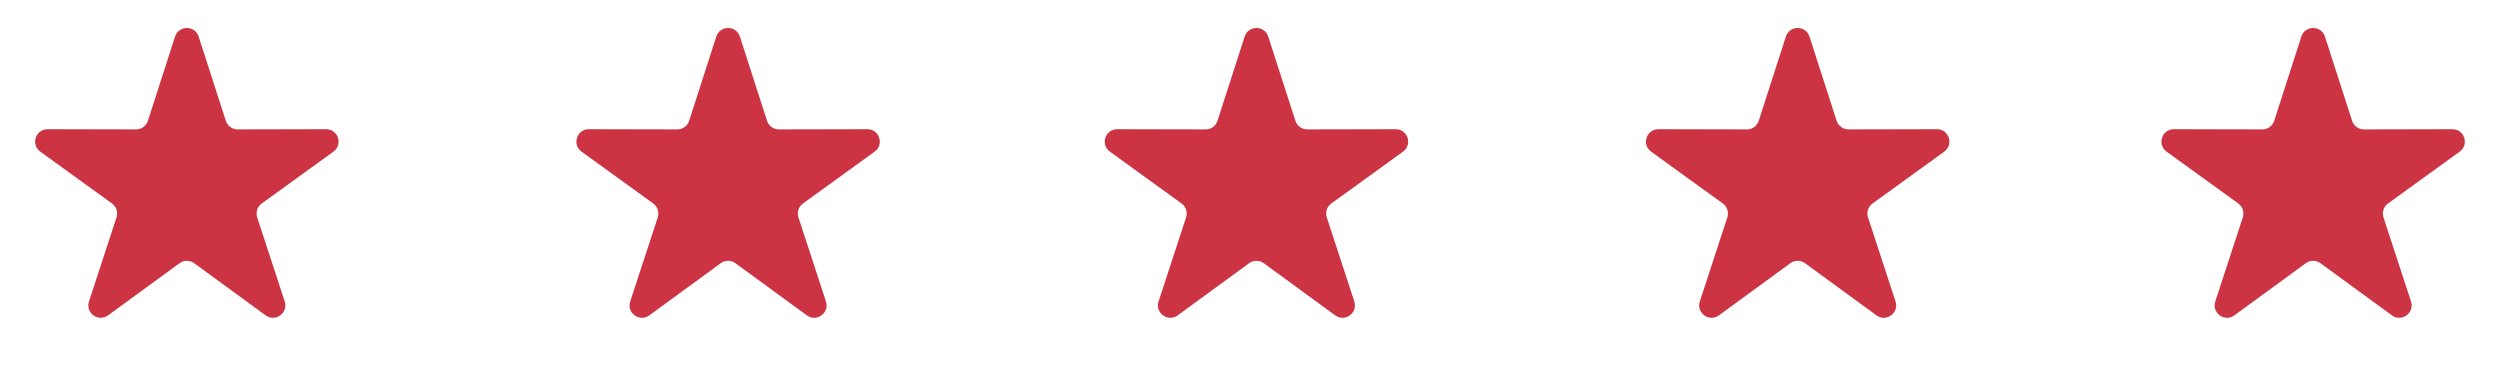 <svg width="194" height="29" viewBox="0 0 194 29" fill="none" xmlns="http://www.w3.org/2000/svg">
<path d="M13.584 2.839C13.871 1.95 15.129 1.95 15.416 2.839L17.523 9.374C17.652 9.772 18.023 10.042 18.441 10.041L25.307 10.026C26.241 10.024 26.63 11.22 25.873 11.768L20.309 15.791C19.97 16.036 19.829 16.473 19.959 16.87L22.095 23.395C22.385 24.283 21.368 25.023 20.613 24.472L15.067 20.424C14.729 20.177 14.271 20.177 13.933 20.424L8.387 24.472C7.632 25.023 6.615 24.283 6.905 23.395L9.041 16.87C9.171 16.473 9.03 16.036 8.691 15.791L3.127 11.768C2.37 11.22 2.759 10.024 3.693 10.026L10.559 10.041C10.977 10.042 11.348 9.772 11.477 9.374L13.584 2.839Z" fill="#CC3444"/>
<path d="M55.584 2.839C55.871 1.95 57.129 1.95 57.416 2.839L59.523 9.374C59.652 9.772 60.023 10.042 60.441 10.041L67.307 10.026C68.241 10.024 68.63 11.22 67.873 11.768L62.309 15.791C61.97 16.036 61.829 16.473 61.959 16.87L64.095 23.395C64.385 24.283 63.368 25.023 62.613 24.472L57.067 20.424C56.729 20.177 56.271 20.177 55.933 20.424L50.387 24.472C49.632 25.023 48.615 24.283 48.905 23.395L51.041 16.87C51.171 16.473 51.03 16.036 50.691 15.791L45.127 11.768C44.37 11.22 44.759 10.024 45.693 10.026L52.559 10.041C52.977 10.042 53.348 9.772 53.477 9.374L55.584 2.839Z" fill="#CC3444"/>
<path d="M96.584 2.839C96.871 1.95 98.129 1.95 98.416 2.839L100.523 9.374C100.652 9.772 101.023 10.042 101.441 10.041L108.307 10.026C109.241 10.024 109.63 11.22 108.873 11.768L103.309 15.791C102.97 16.036 102.829 16.473 102.959 16.87L105.095 23.395C105.385 24.283 104.368 25.023 103.613 24.472L98.067 20.424C97.729 20.177 97.271 20.177 96.933 20.424L91.387 24.472C90.632 25.023 89.615 24.283 89.905 23.395L92.041 16.87C92.171 16.473 92.03 16.036 91.691 15.791L86.127 11.768C85.37 11.22 85.759 10.024 86.693 10.026L93.559 10.041C93.977 10.042 94.348 9.772 94.477 9.374L96.584 2.839Z" fill="#CC3444"/>
<path d="M138.584 2.839C138.871 1.95 140.129 1.95 140.416 2.839L142.523 9.374C142.652 9.772 143.023 10.042 143.441 10.041L150.307 10.026C151.241 10.024 151.63 11.22 150.873 11.768L145.309 15.791C144.97 16.036 144.829 16.473 144.959 16.87L147.095 23.395C147.385 24.283 146.368 25.023 145.613 24.472L140.067 20.424C139.729 20.177 139.271 20.177 138.933 20.424L133.387 24.472C132.632 25.023 131.615 24.283 131.905 23.395L134.041 16.87C134.171 16.473 134.03 16.036 133.691 15.791L128.127 11.768C127.37 11.22 127.759 10.024 128.693 10.026L135.559 10.041C135.977 10.042 136.348 9.772 136.477 9.374L138.584 2.839Z" fill="#CC3444"/>
<path d="M178.584 2.839C178.871 1.95 180.129 1.95 180.416 2.839L182.523 9.374C182.652 9.772 183.023 10.042 183.441 10.041L190.307 10.026C191.241 10.024 191.63 11.22 190.873 11.768L185.309 15.791C184.97 16.036 184.829 16.473 184.959 16.87L187.095 23.395C187.385 24.283 186.368 25.023 185.613 24.472L180.067 20.424C179.729 20.177 179.271 20.177 178.933 20.424L173.387 24.472C172.632 25.023 171.615 24.283 171.905 23.395L174.041 16.87C174.171 16.473 174.03 16.036 173.691 15.791L168.127 11.768C167.37 11.22 167.759 10.024 168.693 10.026L175.559 10.041C175.977 10.042 176.348 9.772 176.477 9.374L178.584 2.839Z" fill="#CC3444"/>
</svg>
